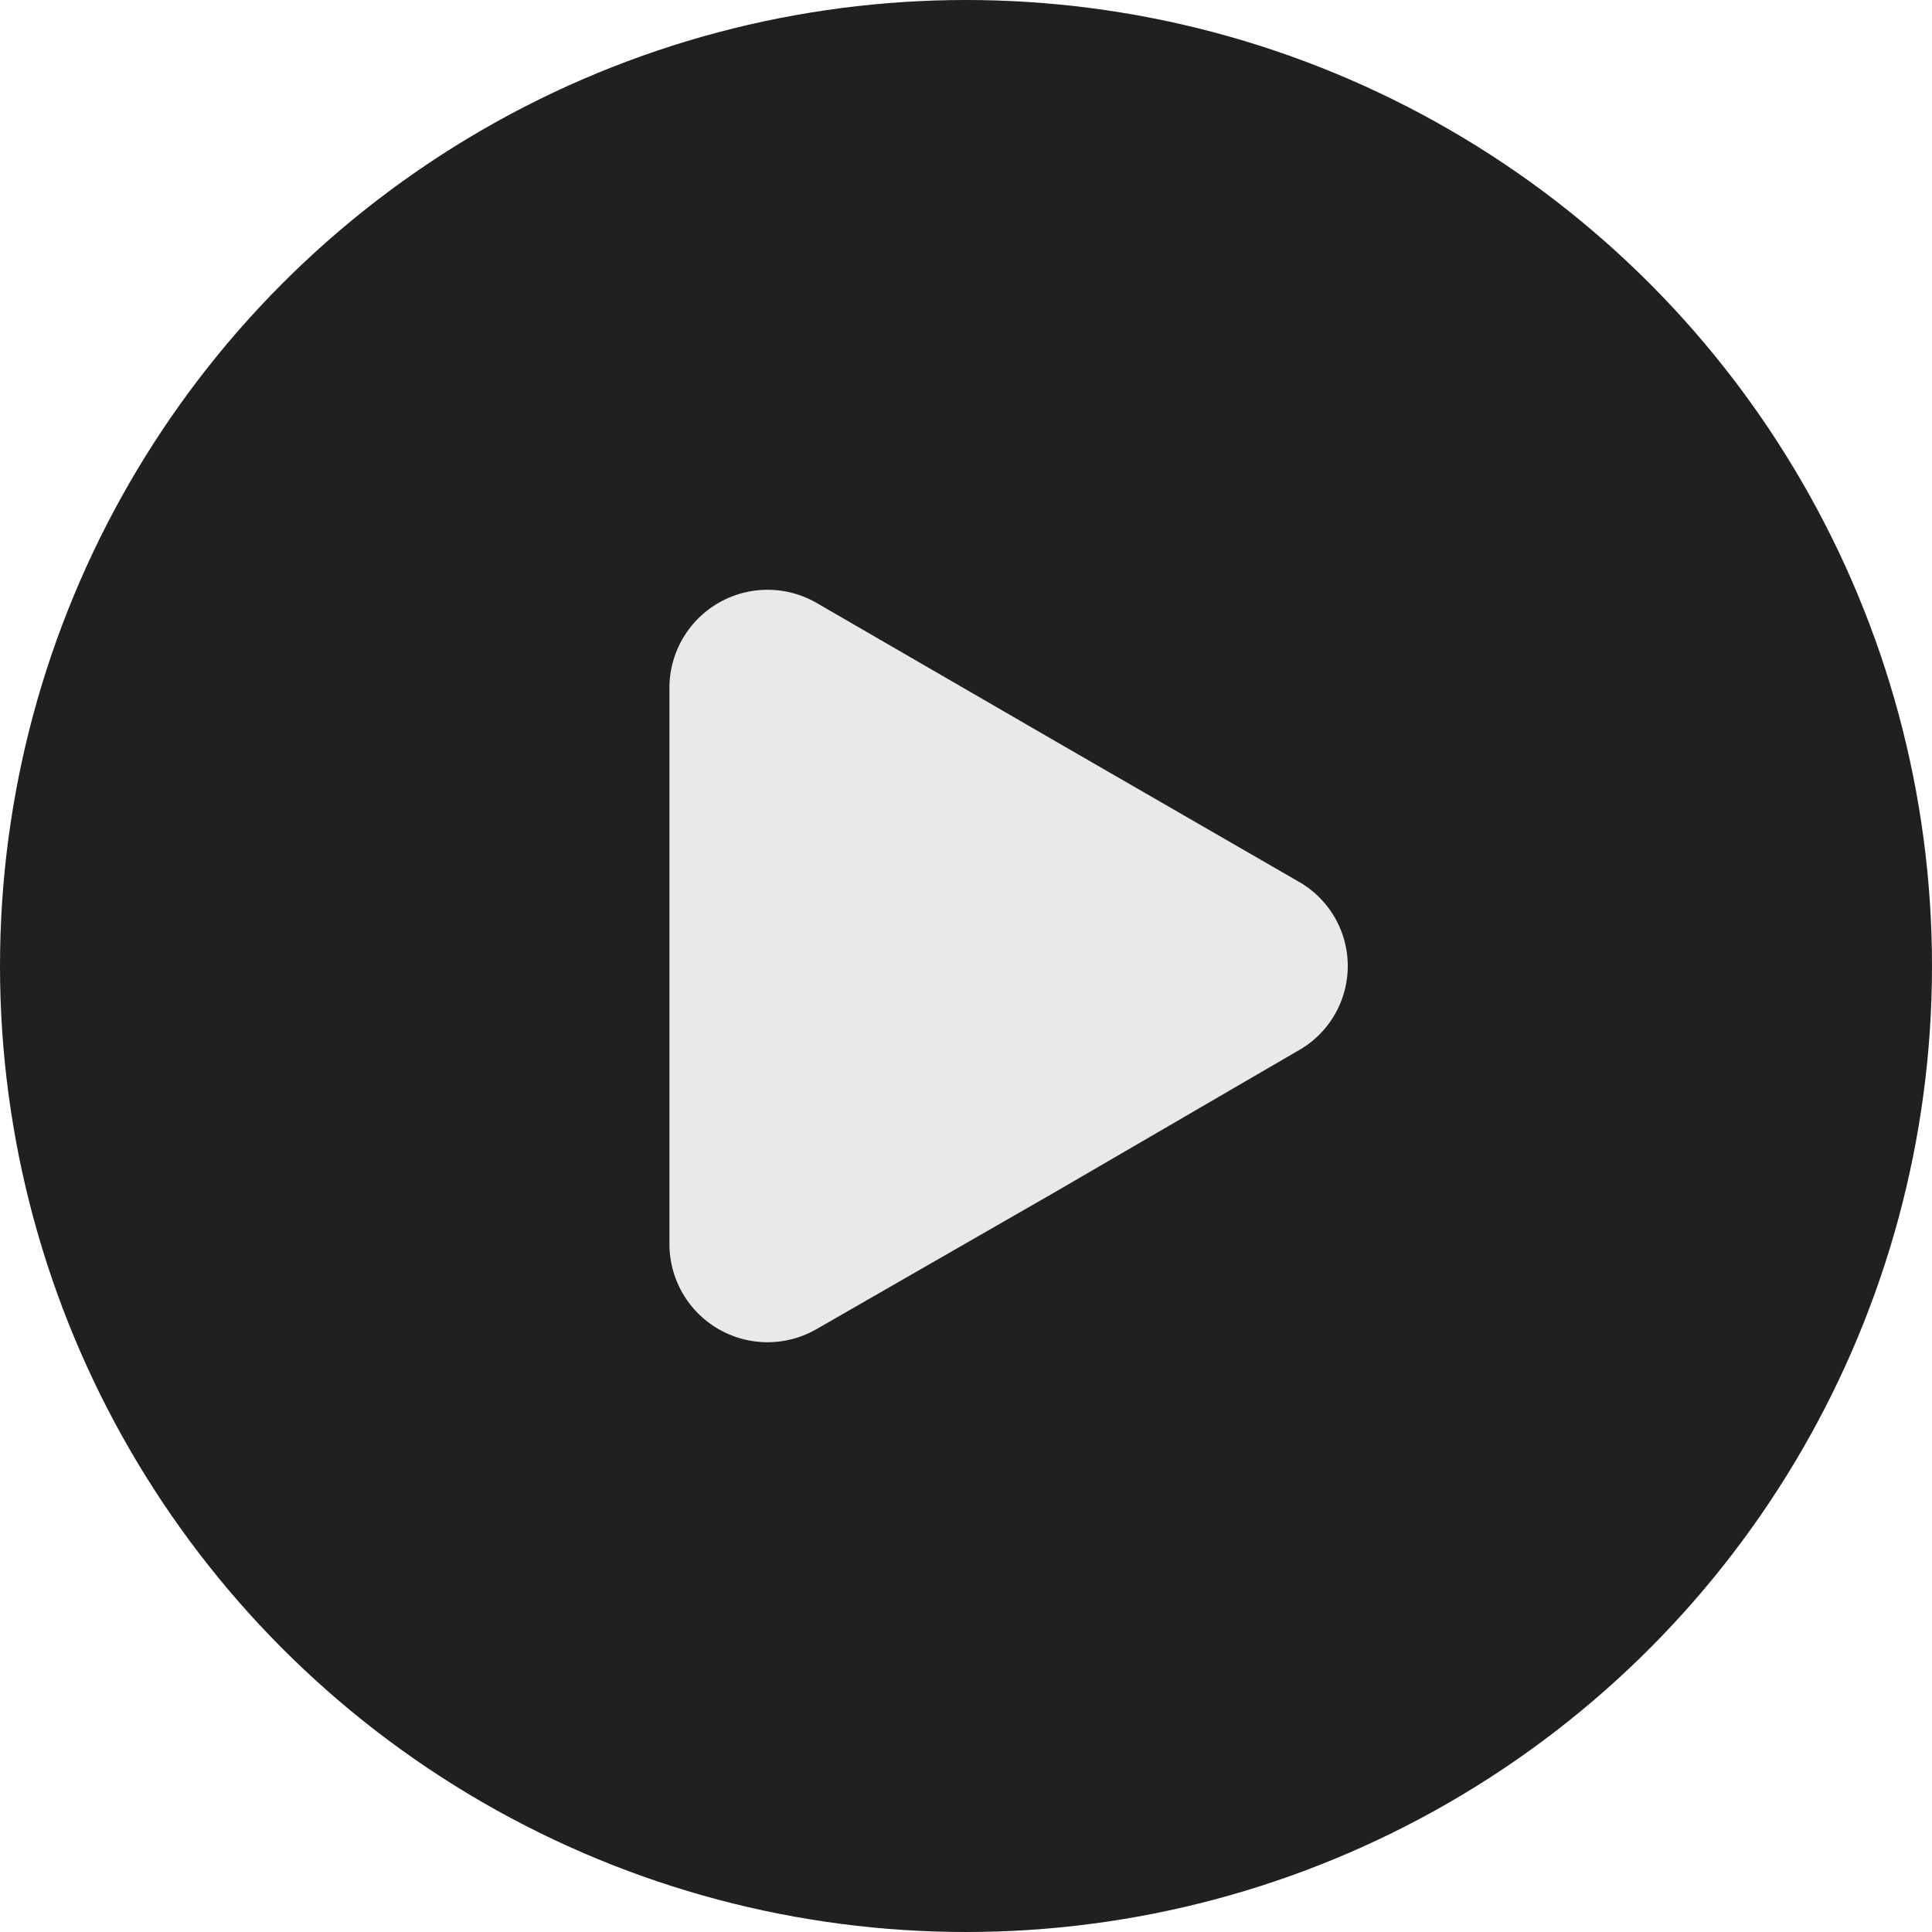 <svg xmlns="http://www.w3.org/2000/svg" viewBox="0 0 17.72 17.72"><defs><style>.cls-1{fill:#22201f;}.cls-2{fill:#e9e9e9;}</style></defs><g id="Capa_2" data-name="Capa 2"><g id="Capa_1-2" data-name="Capa 1"><circle class="cls-1" cx="8.86" cy="8.86" r="8.86"/><path class="cls-2" d="M6.14,8.86V6.32a.9.9,0,0,1,1.35-.79L9.7,6.81l2.2,1.27a.89.89,0,0,1,0,1.56L9.7,10.92,7.49,12.19a.9.9,0,0,1-1.35-.78Z"/></g></g></svg>